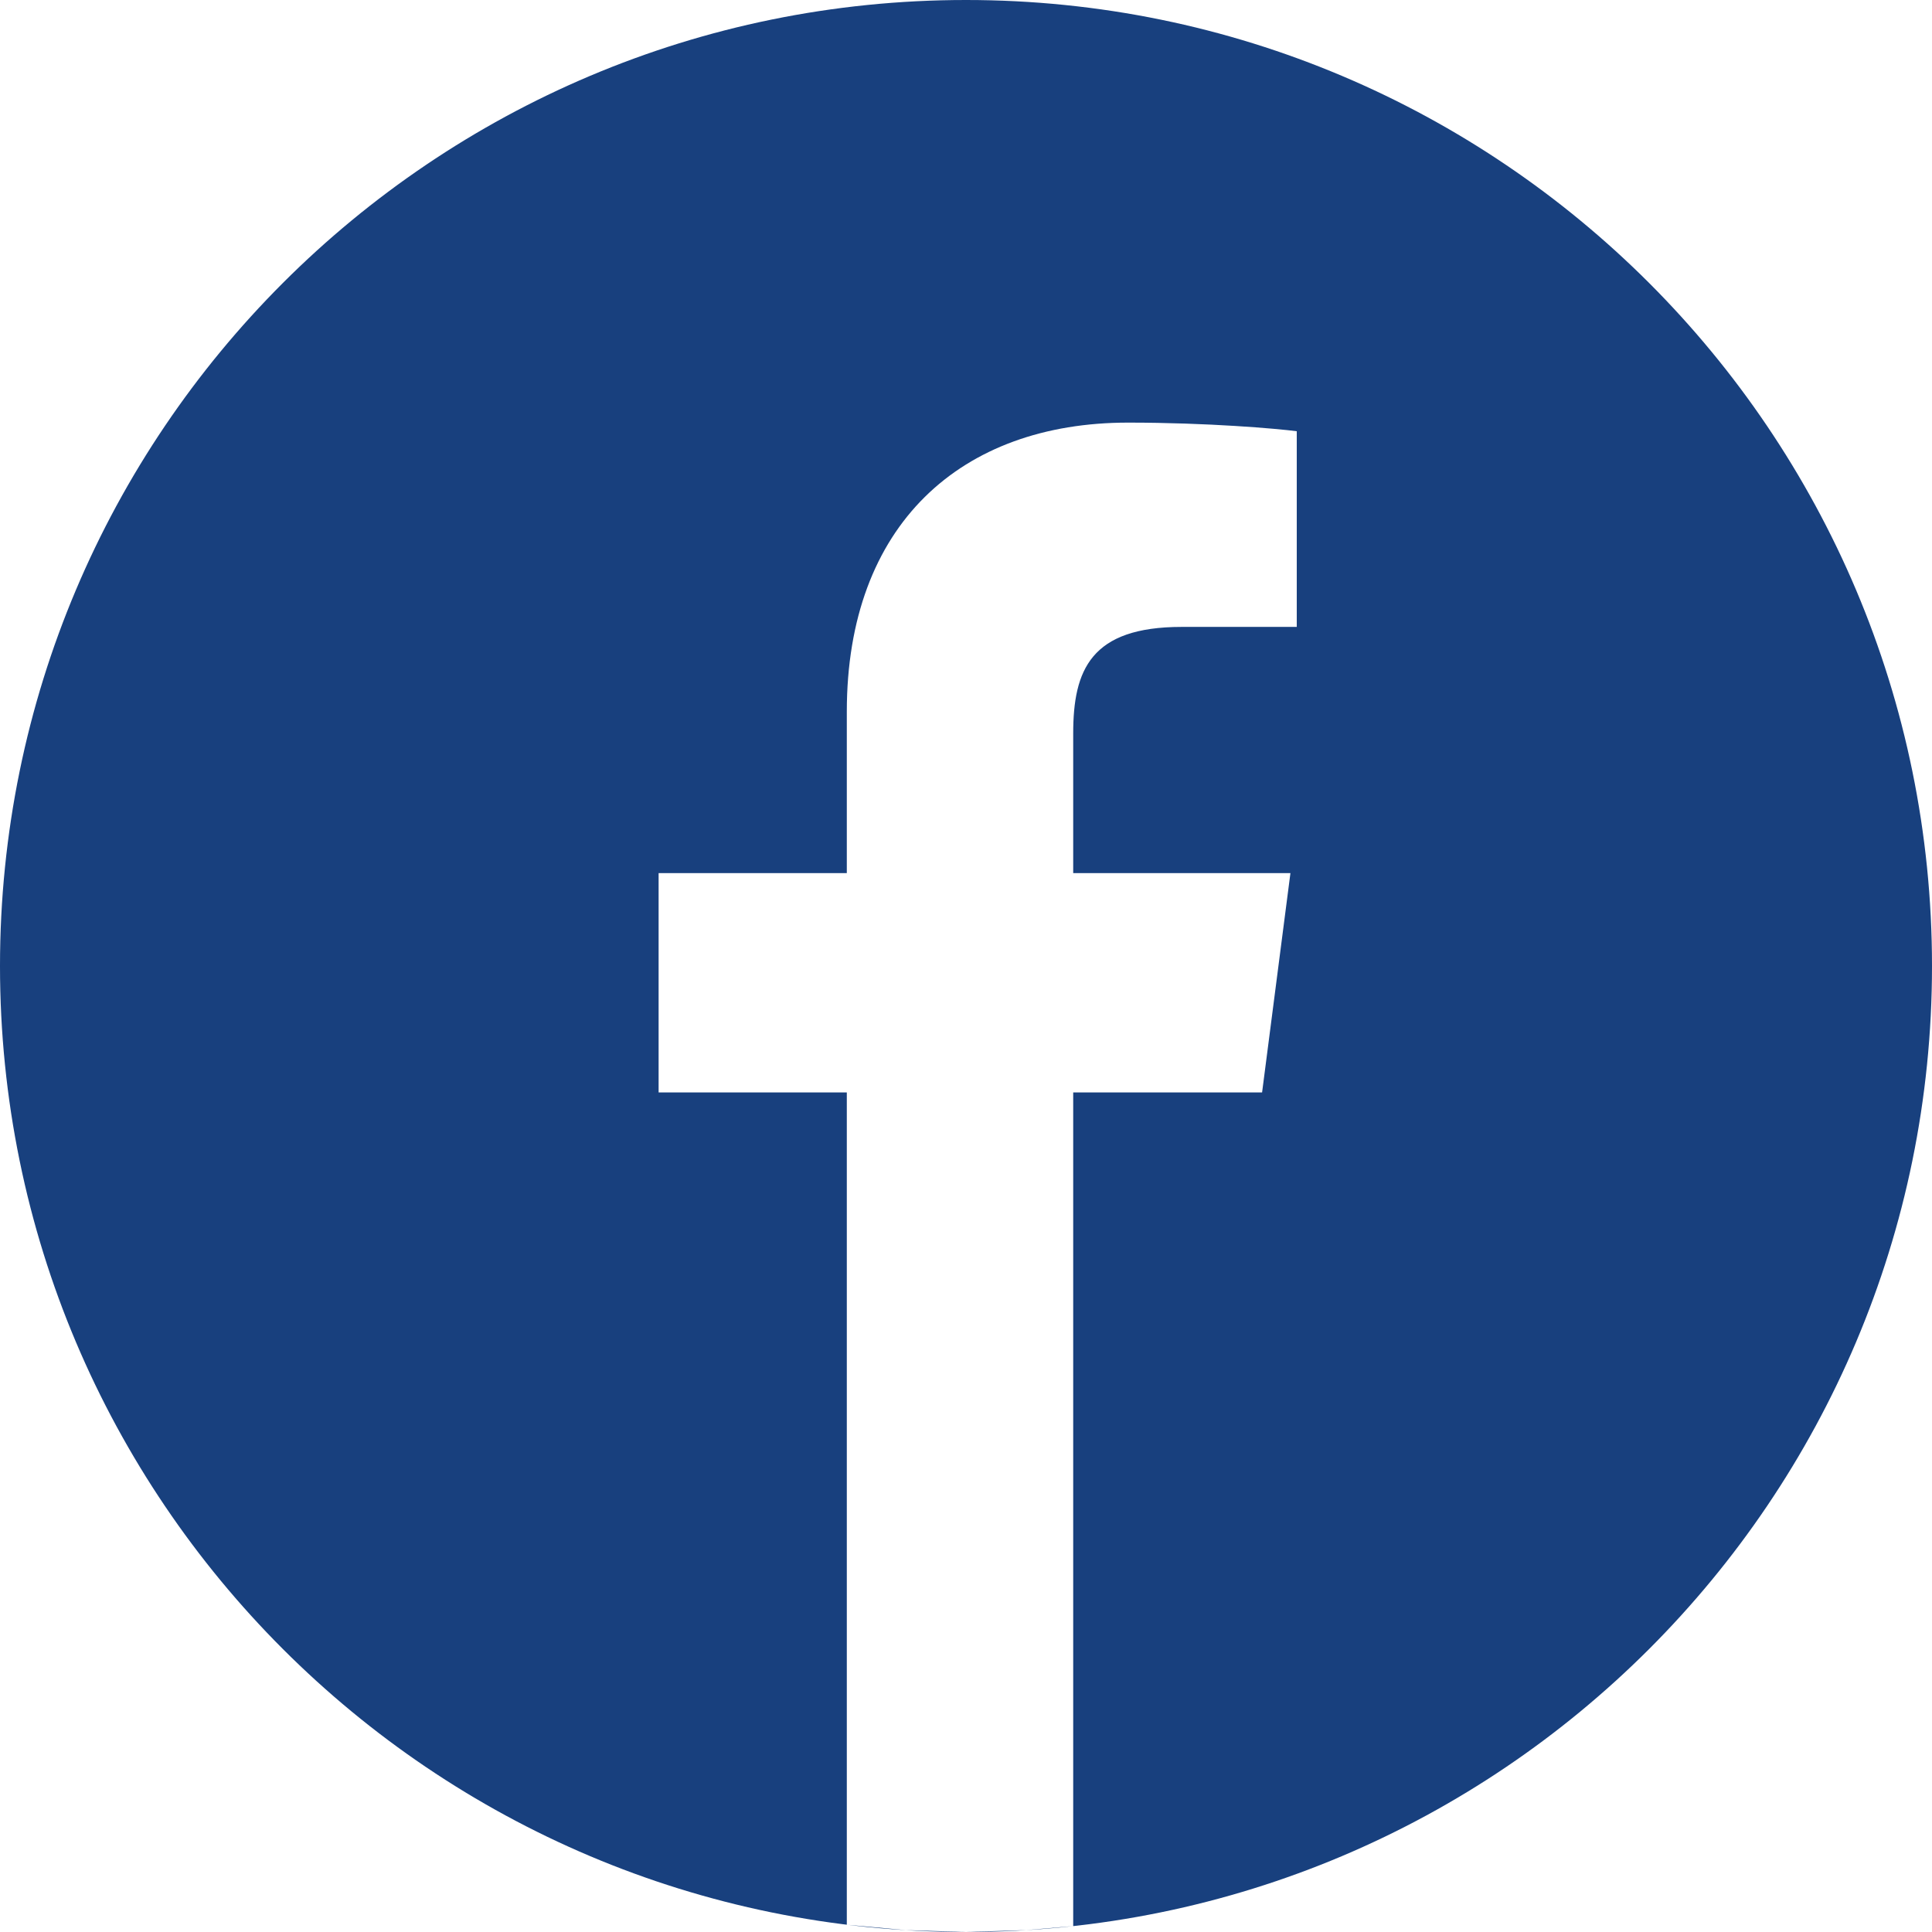 <svg width="39" height="39" viewBox="0 0 39 39" fill="none" xmlns="http://www.w3.org/2000/svg">
<path fill-rule="evenodd" clip-rule="evenodd" d="M39 19.5C39 30.27 30.27 39 19.5 39C8.73 39 0 30.27 0 19.5C0 8.73 8.73 0 19.5 0C30.27 0 39 8.73 39 19.5ZM17.094 22.052V38.853L18.281 38.962L19.5 39L20.719 38.962L21.664 38.881V22.052H25.477L26.049 17.625H21.664V14.805C21.664 13.526 22.019 12.655 23.853 12.655H26.177V8.705C25.773 8.652 24.385 8.531 22.771 8.531C19.401 8.531 17.094 10.588 17.094 14.366V17.625H13.295V22.052H17.094Z" fill="#18407E"/>
</svg>
